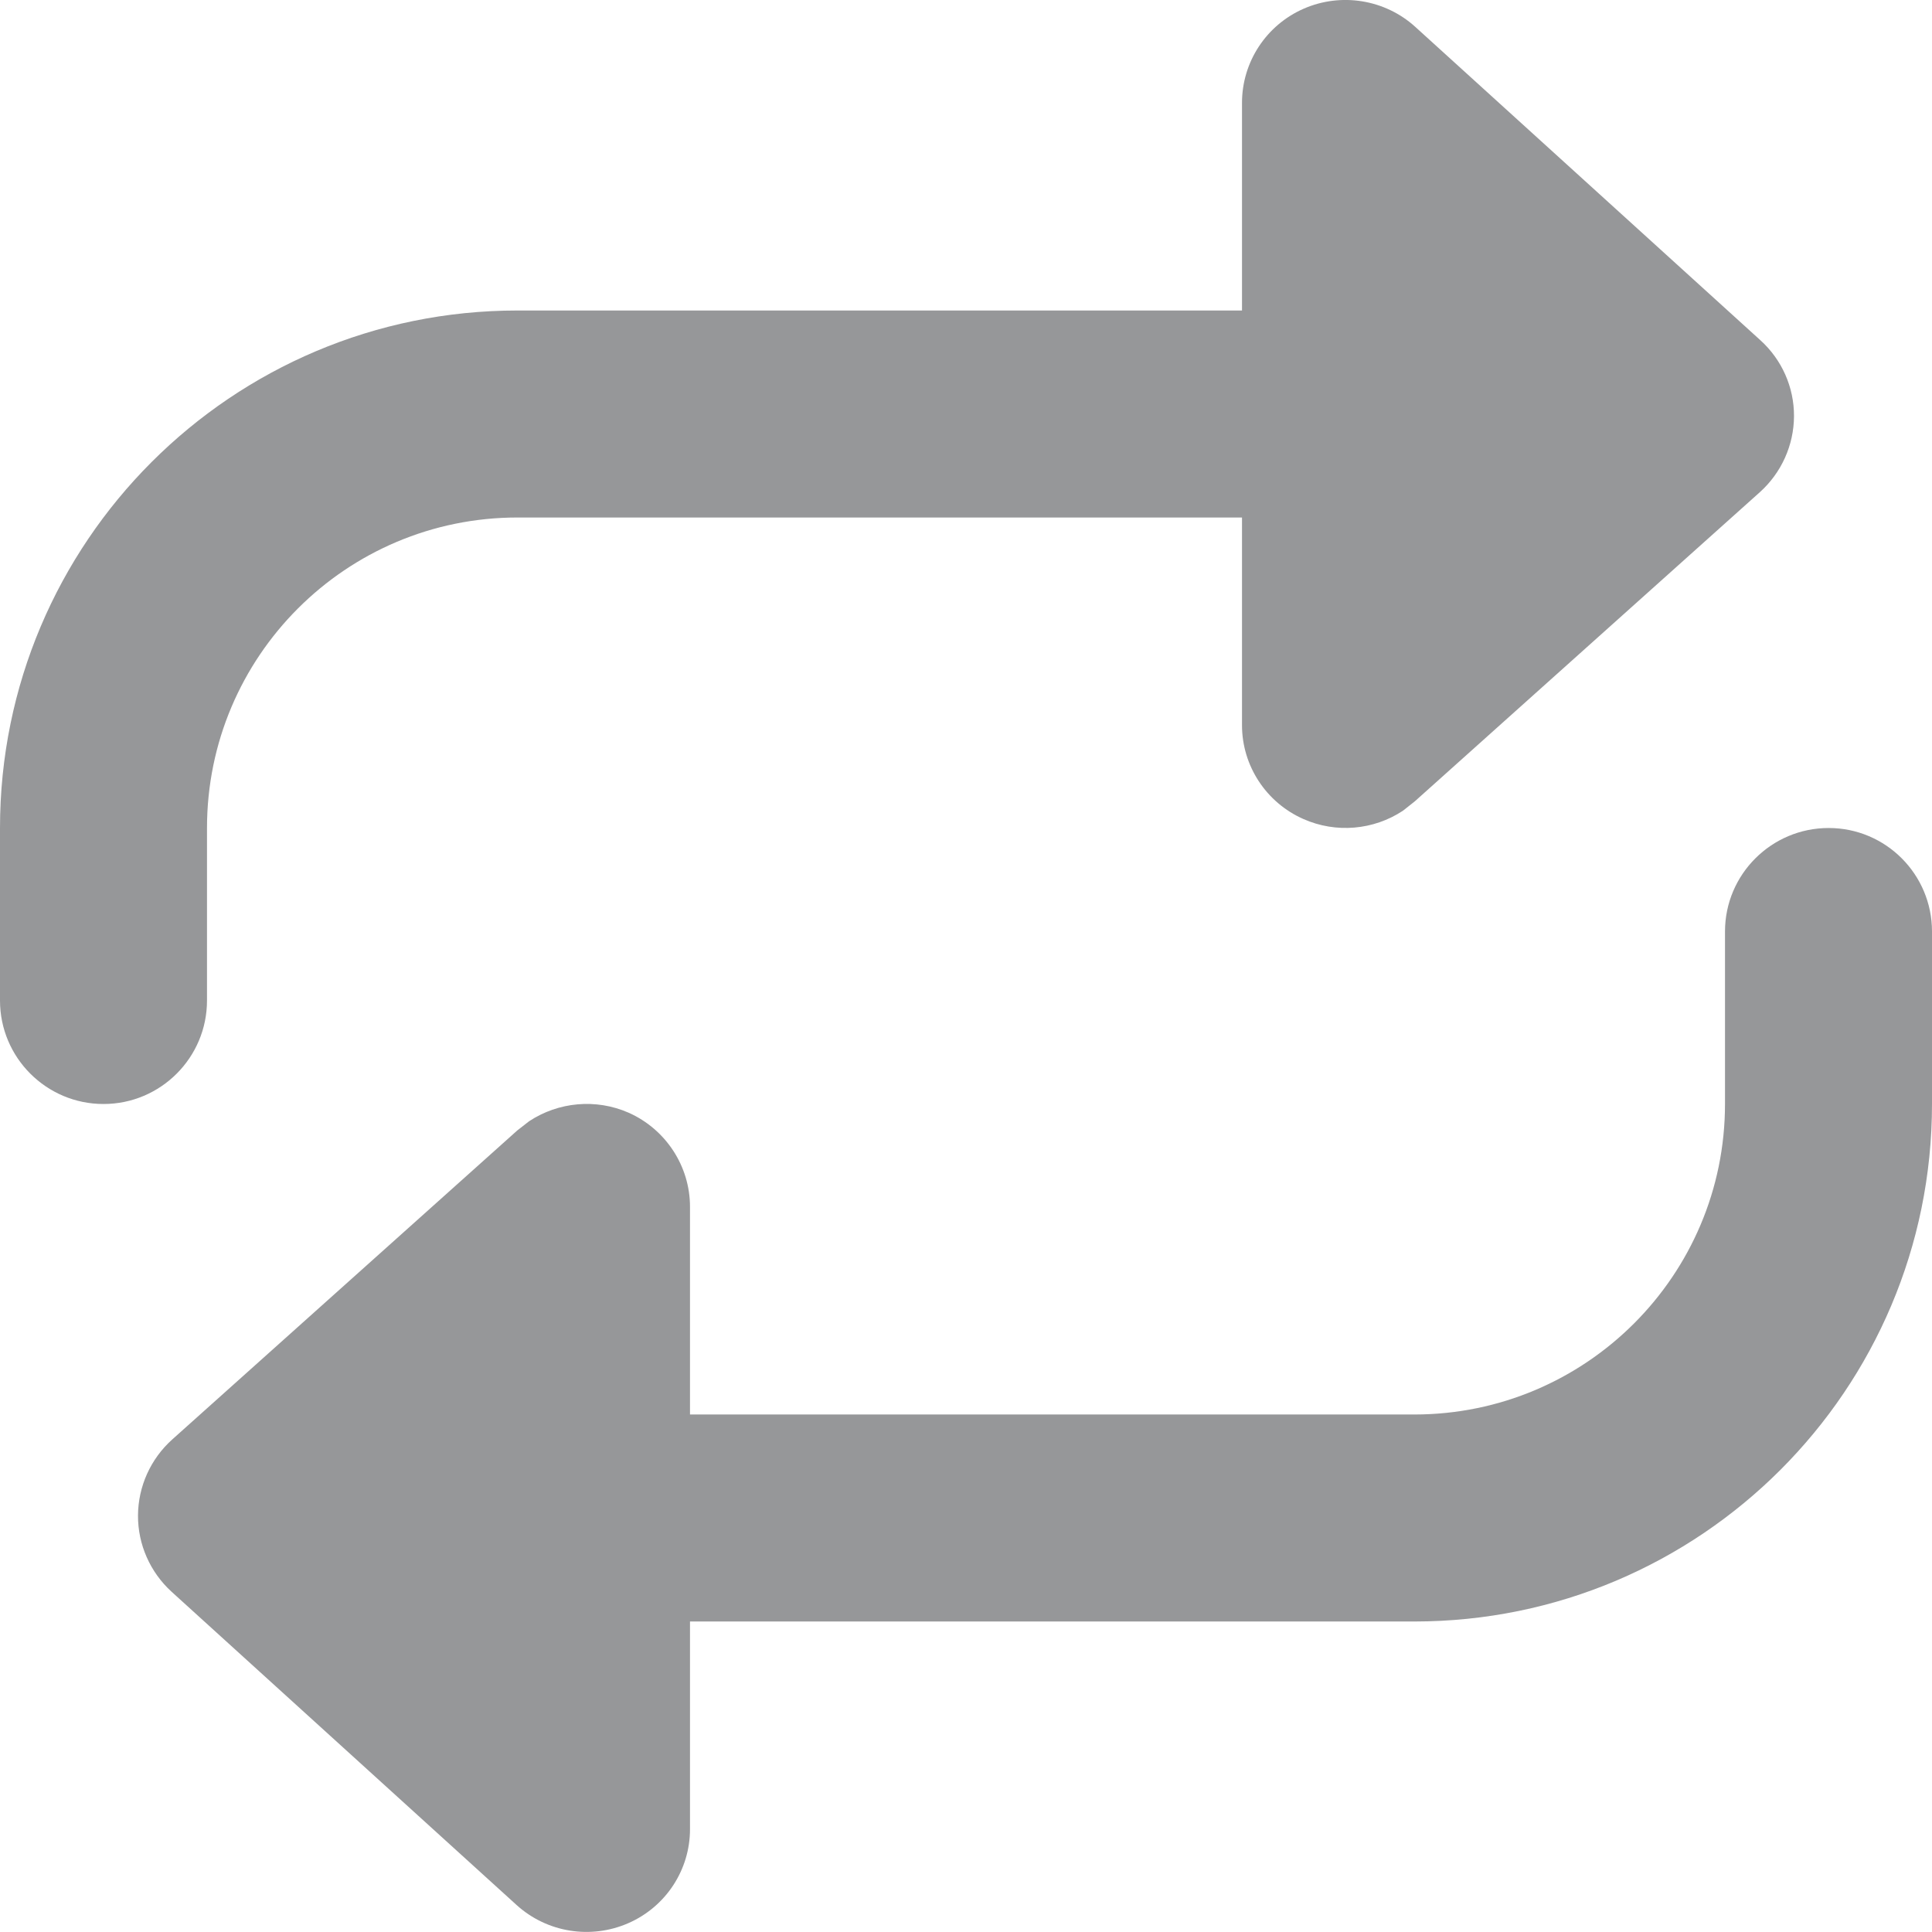 <svg xmlns="http://www.w3.org/2000/svg" fill="none" viewBox="0 0 14 14" height="14" width="14">
<path fill="#969799" d="M13.251 6C13.665 6 14 6.336 14 6.75V8C14 10.071 12.321 11.749 10.25 11.75H5V13.255C5 13.55 4.825 13.817 4.553 13.936C4.281 14.055 3.964 14.004 3.744 13.805L1.244 11.535C1.088 11.393 0.999 11.192 1 10.982C1.001 10.772 1.091 10.572 1.248 10.431L3.748 8.192L3.834 8.125C4.046 7.985 4.318 7.959 4.555 8.063C4.825 8.183 5 8.451 5 8.745V10.25H10.25C11.492 10.249 12.5 9.242 12.5 8V6.75C12.5 6.336 12.837 6 13.251 6Z" clip-rule="evenodd" fill-rule="evenodd"></path>
<path fill="#969799" d="M9.447 0.063C9.719 -0.056 10.037 -0.004 10.256 0.195L12.756 2.465C12.912 2.606 13.001 2.806 13 3.016C12.999 3.226 12.909 3.426 12.752 3.567L10.252 5.807L10.166 5.875C9.954 6.015 9.682 6.04 9.445 5.935C9.175 5.816 9 5.549 9 5.255V3.75H3.75C2.508 3.75 1.5 4.757 1.5 6V7.25C1.5 7.664 1.164 8 0.75 8C0.336 8 0 7.664 0 7.25V6C8.91254e-08 3.929 1.679 2.25 3.75 2.25H9V0.745C9 0.45 9.175 0.182 9.447 0.063Z" clip-rule="evenodd" fill-rule="evenodd"></path>
</svg>

